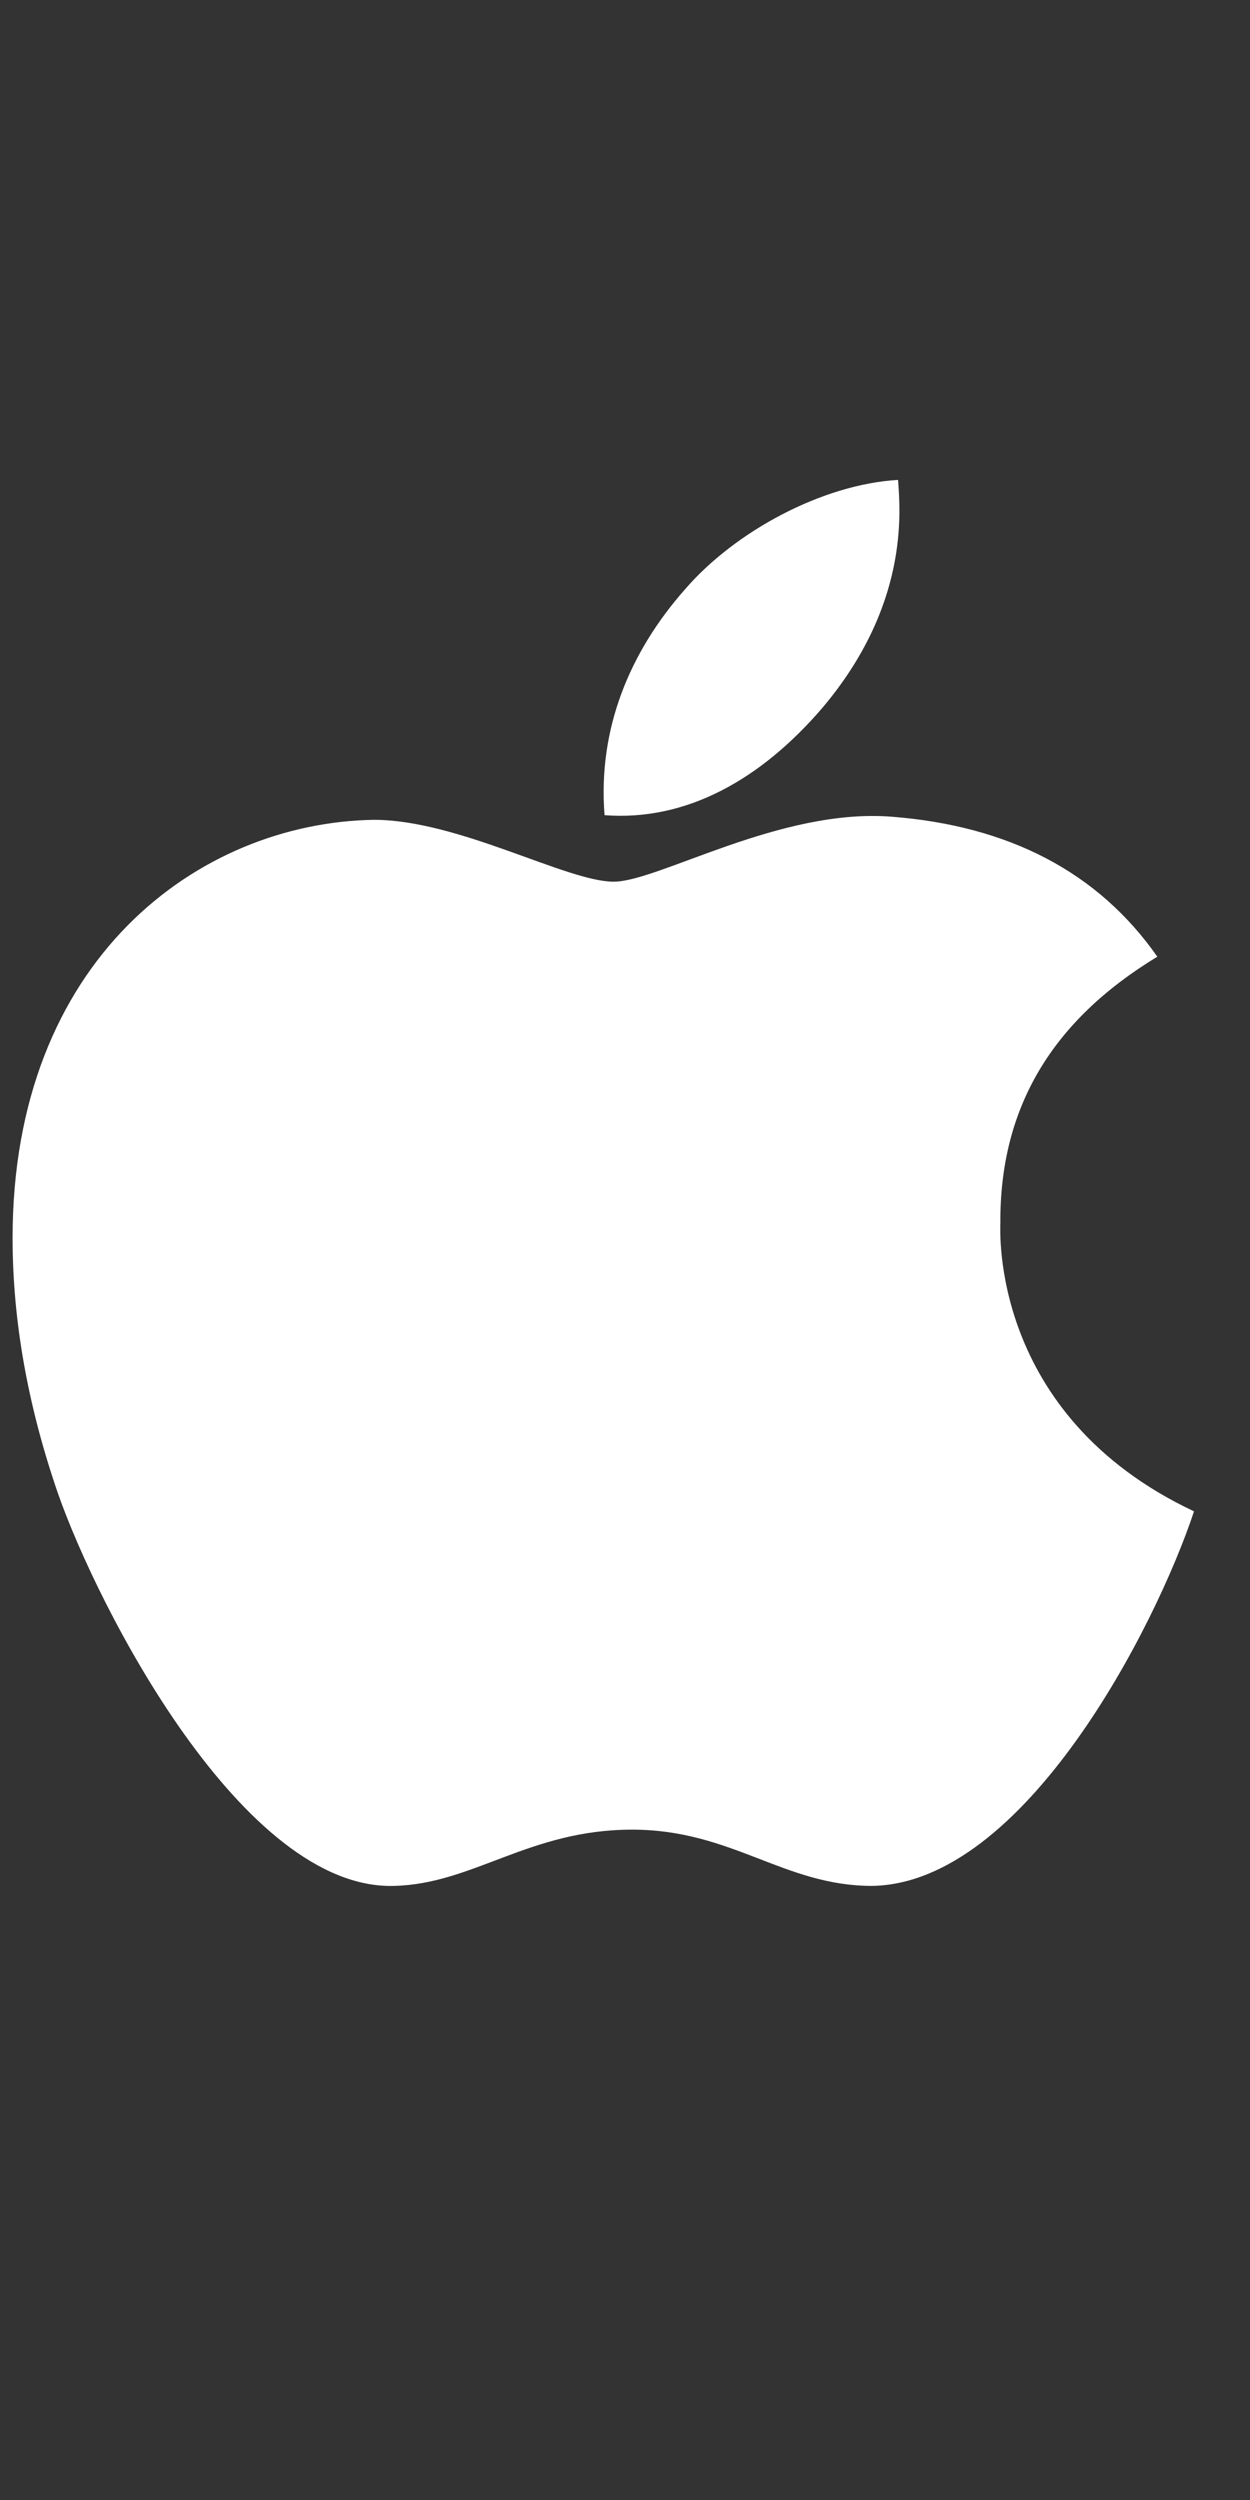 <?xml version="1.0" encoding="utf-8"?>
<svg xmlns="http://www.w3.org/2000/svg" fill="none" height="100%" overflow="visible" preserveAspectRatio="none" style="display: block;" viewBox="0 0 14 28" width="100%">
<rect x="0" y="0" width="14" height="28" fill="#333333" stroke="none"/>
<g id="i">
<g id="svg">
<g id="Frame">
<g clip-path="url(#clip0_0_4)">
<path d="M11.204 13.697C11.197 12.406 11.781 11.432 12.962 10.715C12.301 9.77 11.303 9.249 9.984 9.147C8.736 9.049 7.372 9.875 6.873 9.875C6.346 9.875 5.136 9.182 4.187 9.182C2.225 9.214 0.141 10.747 0.141 13.865C0.141 14.786 0.309 15.738 0.647 16.72C1.097 18.01 2.721 21.174 4.416 21.122C5.302 21.1 5.927 20.492 7.08 20.492C8.198 20.492 8.779 21.122 9.766 21.122C11.475 21.097 12.944 18.221 13.373 16.927C11.081 15.848 11.204 13.763 11.204 13.697ZM9.214 7.924C10.174 6.785 10.086 5.748 10.058 5.375C9.211 5.424 8.23 5.952 7.671 6.602C7.056 7.298 6.694 8.159 6.771 9.13C7.689 9.2 8.525 8.729 9.214 7.924Z" fill="white" id="Vector"/>
</g>
</g>
</g>
</g>
<defs>
<clipPath id="clip0_0_4">
<path d="M0 4.25H13.5V22.25H0V4.25Z" fill="white"/>
</clipPath>
</defs>
</svg>